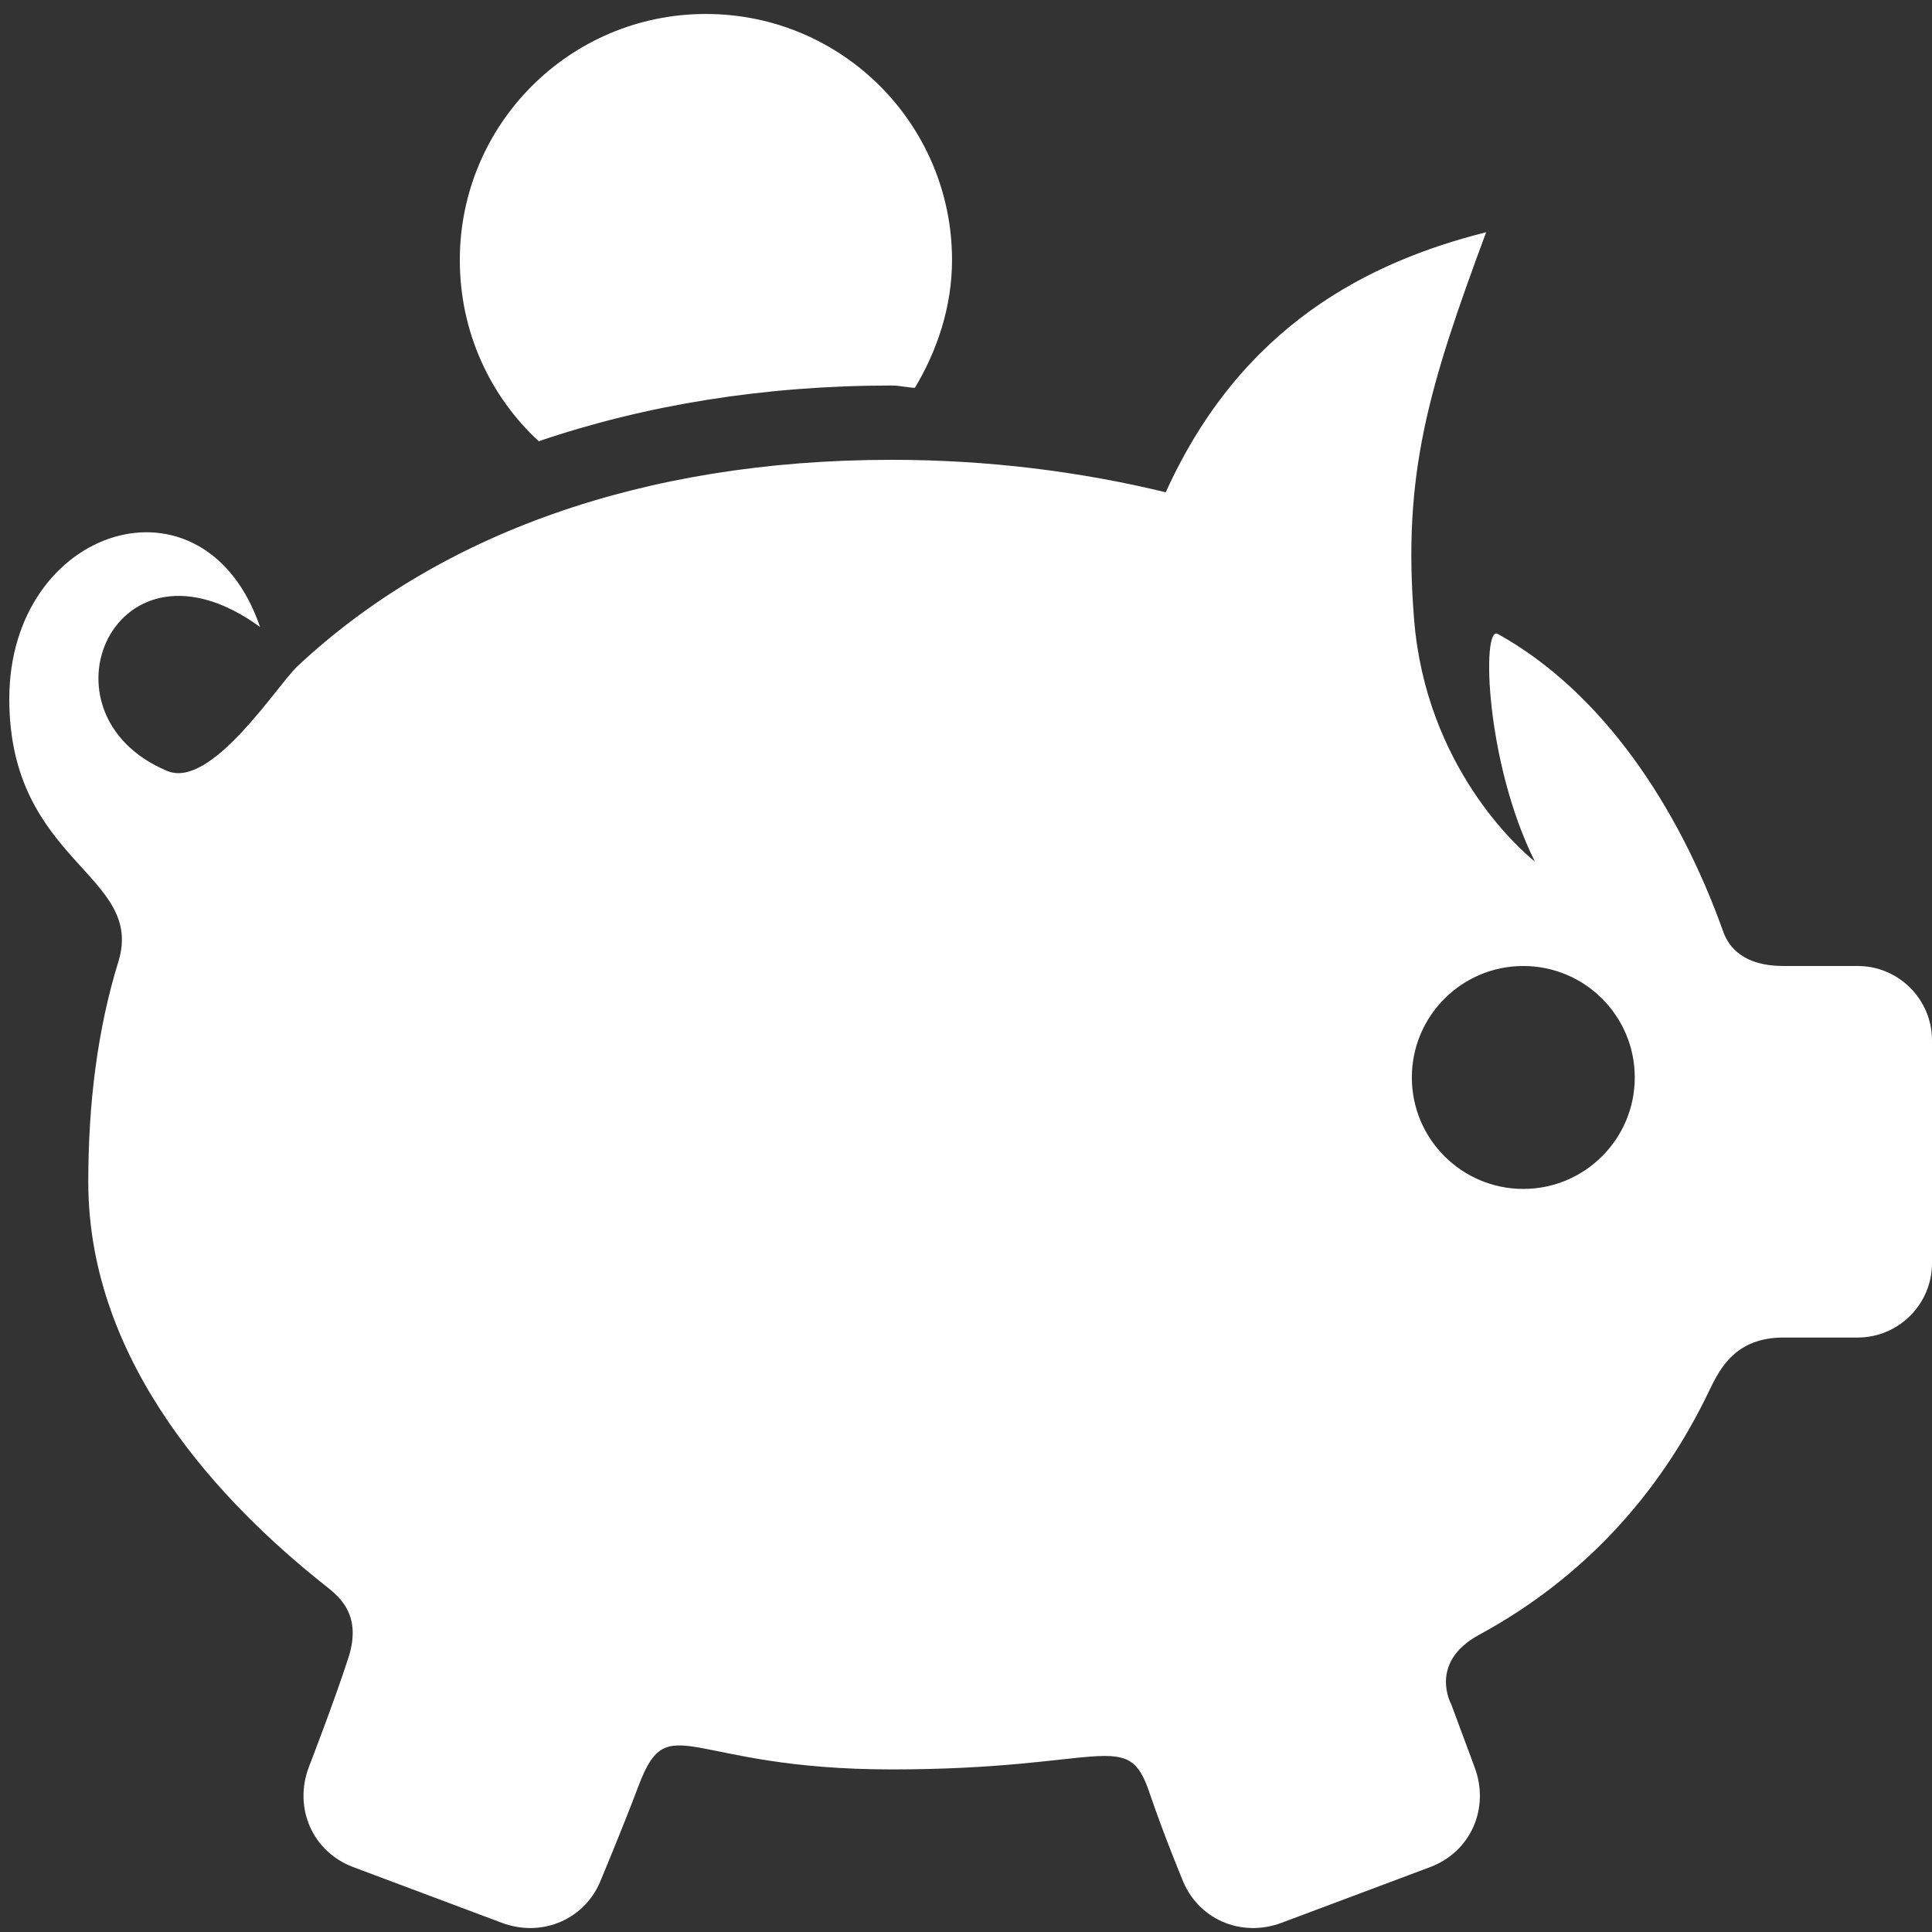 ﻿<?xml version="1.0" encoding="utf-8"?>
<svg xmlns="http://www.w3.org/2000/svg" viewBox="0 0 26 26" width="80" height="80">
  <rect x="0" y="0" width="26" height="26" fill="#333333" stroke="none"/>
  <path d="M9.5 0.188C7.668 0.188 6.188 1.672 6.188 3.5C6.188 4.465 6.594 5.332 7.25 5.938C8.676 5.453 10.277 5.188 12 5.188C12.109 5.188 12.203 5.215 12.312 5.219C12.613 4.719 12.812 4.125 12.812 3.5C12.812 1.672 11.332 0.188 9.5 0.188 Z M 20 3.125C18.434 3.52 16.711 4.367 15.688 6.625C14.531 6.344 13.289 6.188 12 6.188C8.629 6.188 5.883 7.203 4 8.969C3.73 9.223 2.844 10.625 2.25 10.375C0.422 9.609 1.547 7.016 3.5 8.438C2.75 6.25 0.125 7.078 0.125 9.406C0.125 11.609 1.953 11.762 1.594 12.938C1.312 13.852 1.188 14.844 1.188 15.906C1.188 18.379 3.023 20.258 4.344 21.312C4.531 21.461 4.887 21.699 4.688 22.312C4.488 22.926 4.156 23.781 4.156 23.781C3.949 24.328 4.203 24.918 4.75 25.125L6.75 25.875C7.297 26.082 7.887 25.828 8.094 25.281C8.094 25.281 8.379 24.602 8.594 24.031C9 22.957 9.234 23.812 12 23.812C14.879 23.812 15.172 23.242 15.469 24.125C15.664 24.699 15.906 25.281 15.906 25.281C16.113 25.828 16.703 26.082 17.25 25.875L19.25 25.125C19.797 24.918 20.051 24.328 19.844 23.781L19.531 22.938C19.531 22.938 19.215 22.375 19.906 22C21.289 21.25 22.328 20.125 23 18.719C23.145 18.418 23.355 18 24 18L25 18C25.551 18 26 17.551 26 17L26 14C26 13.449 25.551 13 25 13L24 13C23.477 13 23.266 12.758 23.188 12.531C22.586 10.848 21.559 9.309 20.156 8.531C19.938 8.41 19.988 10.258 20.656 11.594C20.426 11.414 19.191 10.301 19.031 8.344C18.871 6.383 19.223 5.219 20 3.125 Z M 20.5 13C21.328 13 22 13.672 22 14.5C22 15.328 21.328 16 20.5 16C19.672 16 19 15.328 19 14.5C19 13.672 19.672 13 20.5 13Z" fill="#FFFFFF" />
</svg>